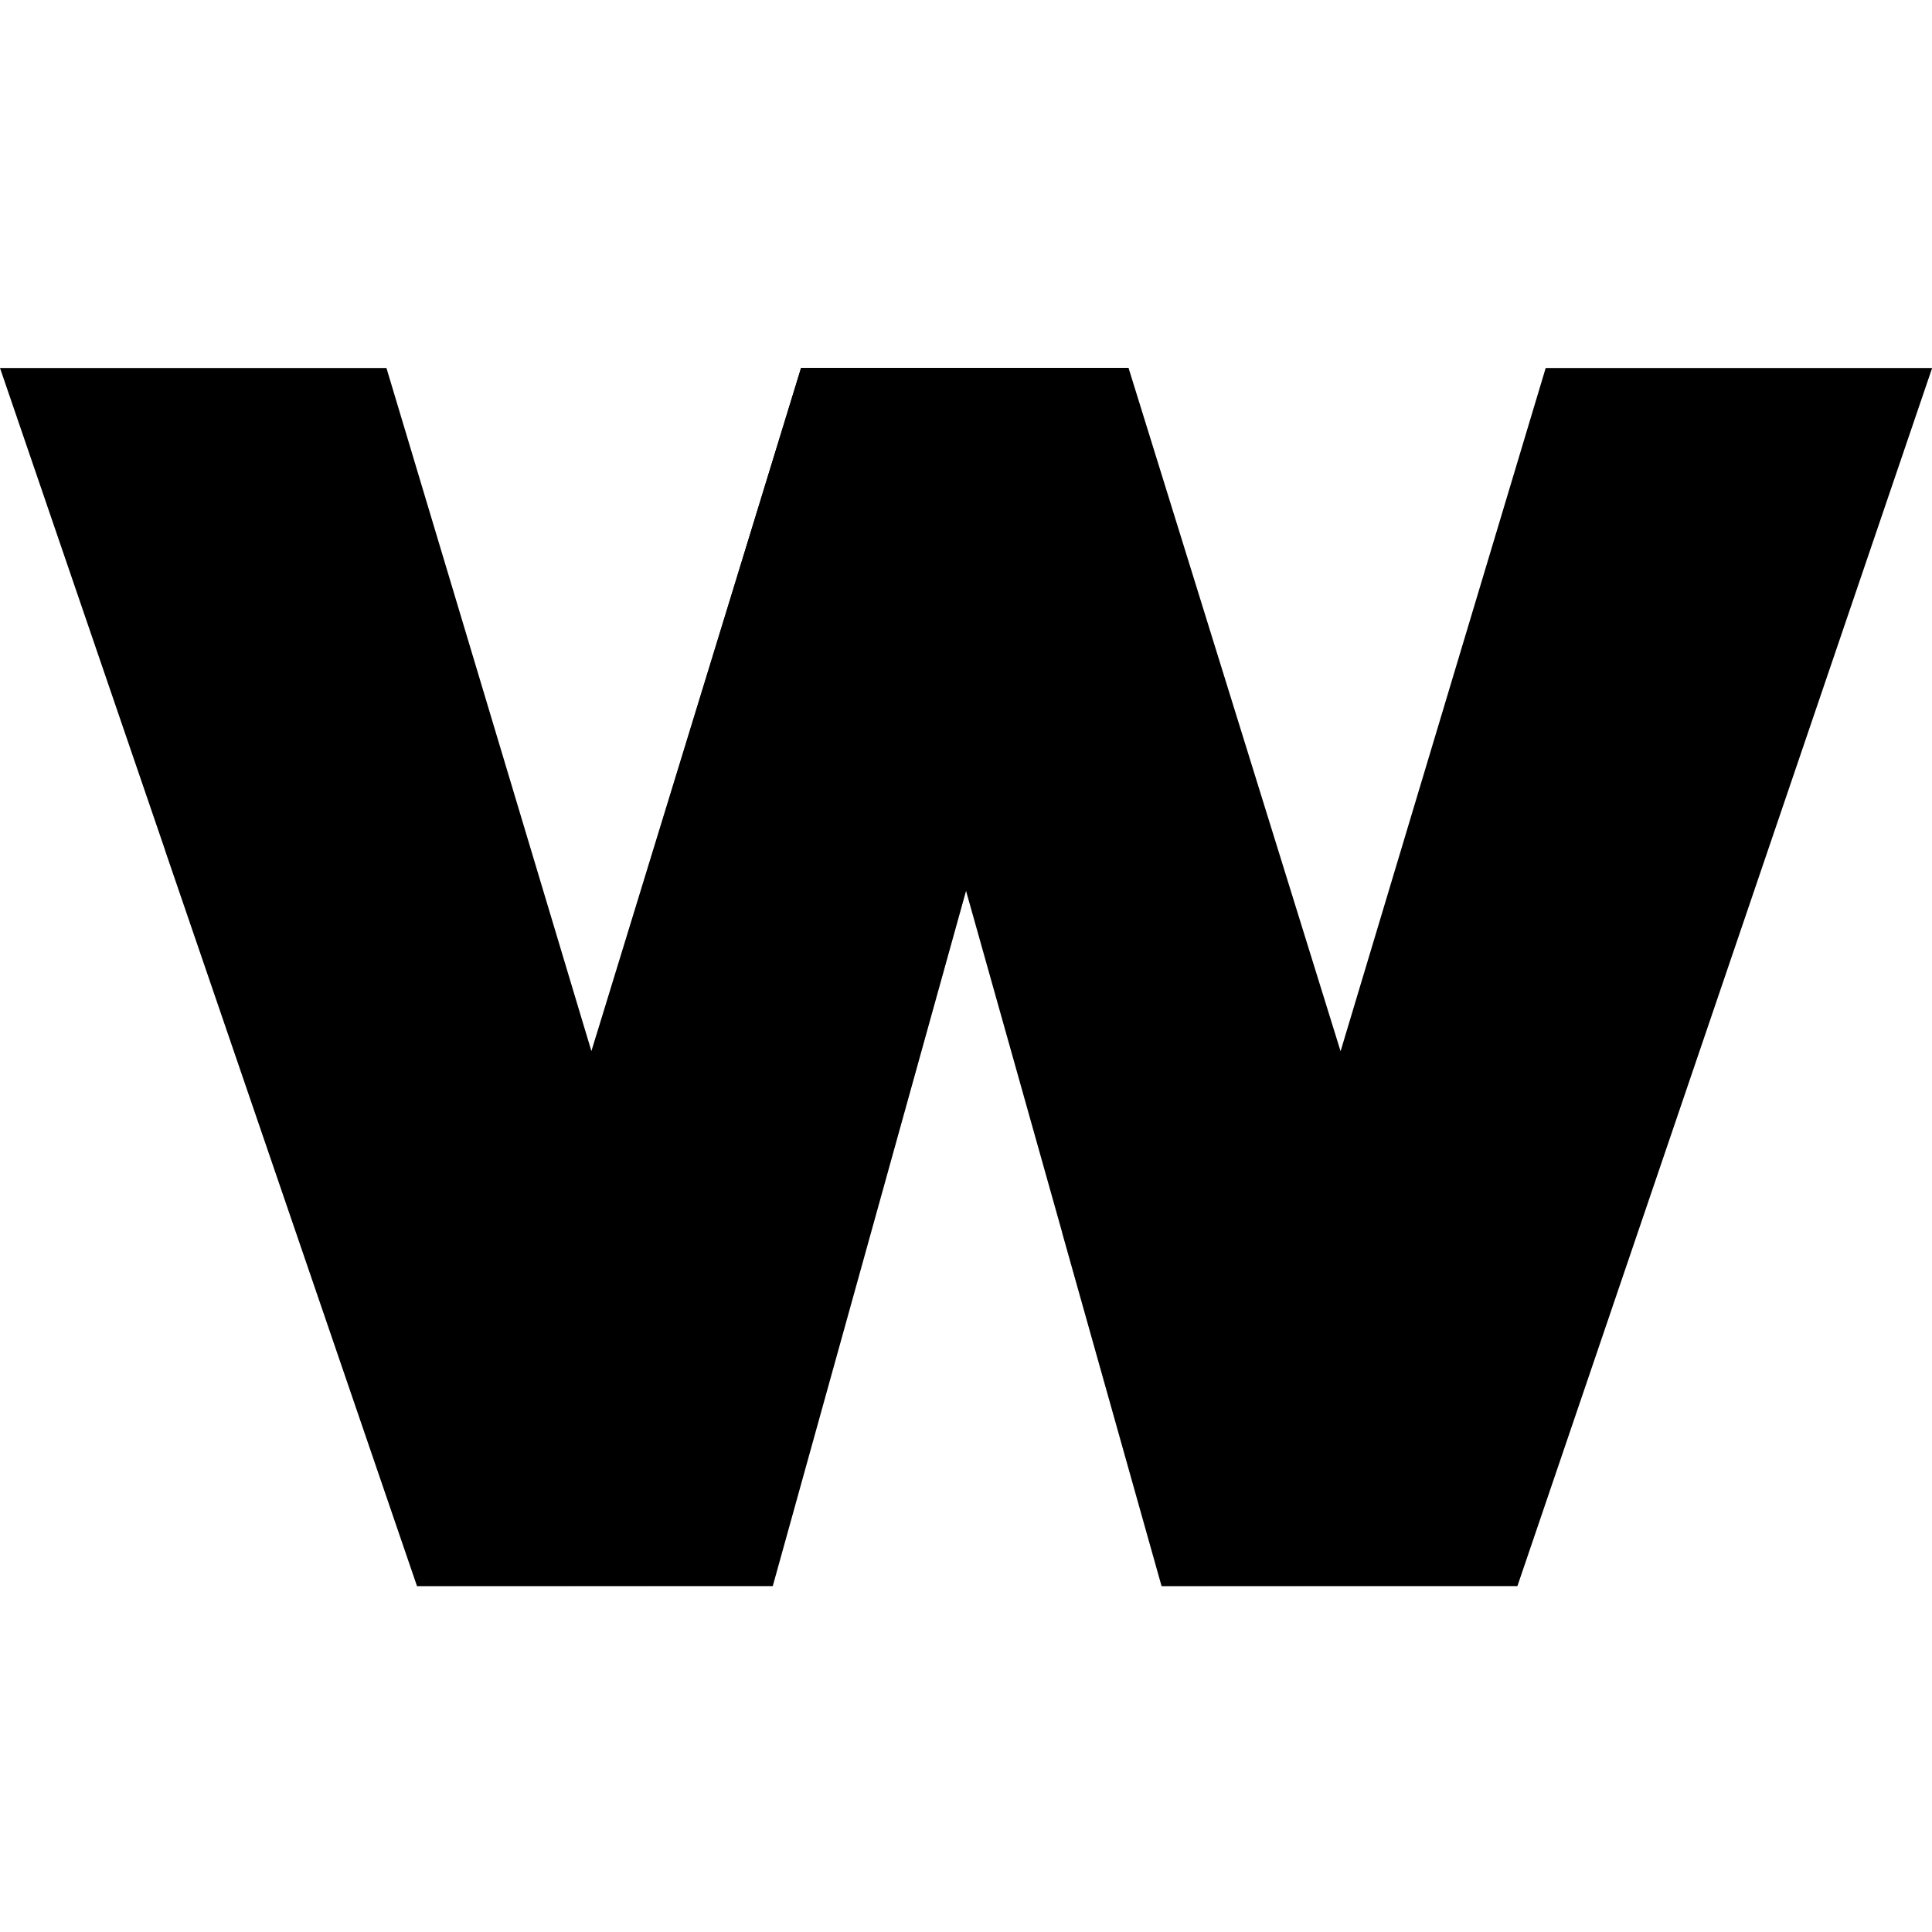 <svg width="42" height="42" viewBox="0 0 42 42" fill="none" xmlns="http://www.w3.org/2000/svg">
<g clip-path="url(#clip0_38_840)">
<path d="M0 8H8.401L12.857 22.853L17.414 8H24.533L20.998 19.371L16.799 34.48H9.066L0 8Z" fill="url(#paint0_linear_38_840)" style=""/>
<g style="mix-blend-mode:multiply">
<path d="M12.857 22.853L17.414 8H24.533L20.998 19.371L16.799 34.48H9.065L12.857 22.853Z" fill="url(#paint1_linear_38_840)" style=""/>
</g>
<path d="M17.415 8H24.534L29.143 22.853L33.602 8H42.003L32.987 34.48H25.253L21.002 19.371L17.415 8Z" fill="url(#paint2_linear_38_840)" style=""/>
<g opacity="0.5">
<path d="M12.973 22.477L12.857 22.853L12.708 22.364L3.584 18.474L9.066 34.48H16.8L19.378 25.208L12.973 22.477Z" fill="url(#paint3_linear_38_840)" style=""/>
<path d="M23.088 26.792L25.25 34.479H32.987L34.016 31.451L23.088 26.792Z" fill="url(#paint4_linear_38_840)" style=""/>
</g>
</g>
<defs>
<linearGradient id="paint0_linear_38_840" x1="6.291" y1="22.43" x2="37.122" y2="5.057" gradientUnits="userSpaceOnUse">
<stop stop-color="#00FFE1" style="stop-color:#00FFE1;stop-color:color(display-p3 0 1 0.883);stop-opacity:1;"/>
<stop offset="0.28" stop-color="#00FFFF" style="stop-color:#00FFFF;stop-color:color(display-p3 0 1 1);stop-opacity:1;"/>
<stop offset="0.67" stop-color="#00FFEA" style="stop-color:#00FFEA;stop-color:color(display-p3 0 1 0.918);stop-opacity:1;"/>
<stop offset="0.89" stop-color="#00FFEA" style="stop-color:#00FFEA;stop-color:color(display-p3 0 1 0.918);stop-opacity:1;"/>
<stop offset="1" stop-color="#00FFEA" style="stop-color:#00FFEA;stop-color:color(display-p3 0 1 0.918);stop-opacity:1;"/>
</linearGradient>
<linearGradient id="paint1_linear_38_840" x1="20.18" y1="10.719" x2="14.148" y2="30.493" gradientUnits="userSpaceOnUse">
<stop style="stop-color:black;stop-opacity:1;"/>
<stop offset="0.99" stop-opacity="0" style="stop-color:none;stop-opacity:0;"/>
</linearGradient>
<linearGradient id="paint2_linear_38_840" x1="23.72" y1="22.43" x2="54.587" y2="4.997" gradientUnits="userSpaceOnUse">
<stop stop-color="#00FFE1" style="stop-color:#00FFE1;stop-color:color(display-p3 0 1 0.883);stop-opacity:1;"/>
<stop offset="0.28" stop-color="#00E6FF" style="stop-color:#00E6FF;stop-color:color(display-p3 0 0.9 1);stop-opacity:1;"/>
<stop offset="0.67" stop-color="#00D0FF" style="stop-color:#00D0FF;stop-color:color(display-p3 0 0.817 1);stop-opacity:1;"/>
<stop offset="0.89" stop-color="#00C8FF" style="stop-color:#00C8FF;stop-color:color(display-p3 0 0.783 1);stop-opacity:1;"/>
<stop offset="1" stop-color="#0066FF" style="stop-color:#0066FF;stop-color:color(display-p3 0 0.4 1);stop-opacity:1;"/>
</linearGradient>
<linearGradient id="paint3_linear_38_840" x1="3.584" y1="26.479" x2="19.378" y2="26.479" gradientUnits="userSpaceOnUse">
<stop style="stop-color:black;stop-opacity:1;"/>
<stop offset="1" stop-opacity="0" style="stop-color:none;stop-opacity:0;"/>
</linearGradient>
<linearGradient id="paint4_linear_38_840" x1="23.088" y1="30.636" x2="34.016" y2="30.636" gradientUnits="userSpaceOnUse">
<stop style="stop-color:black;stop-opacity:1;"/>
<stop offset="1" stop-opacity="0" style="stop-color:none;stop-opacity:0;"/>
</linearGradient>
<clipPath id="clip0_38_840">
<rect width="42" height="42" fill="white" style="fill:white;fill-opacity:1;"/>
</clipPath>
</defs>
</svg>
